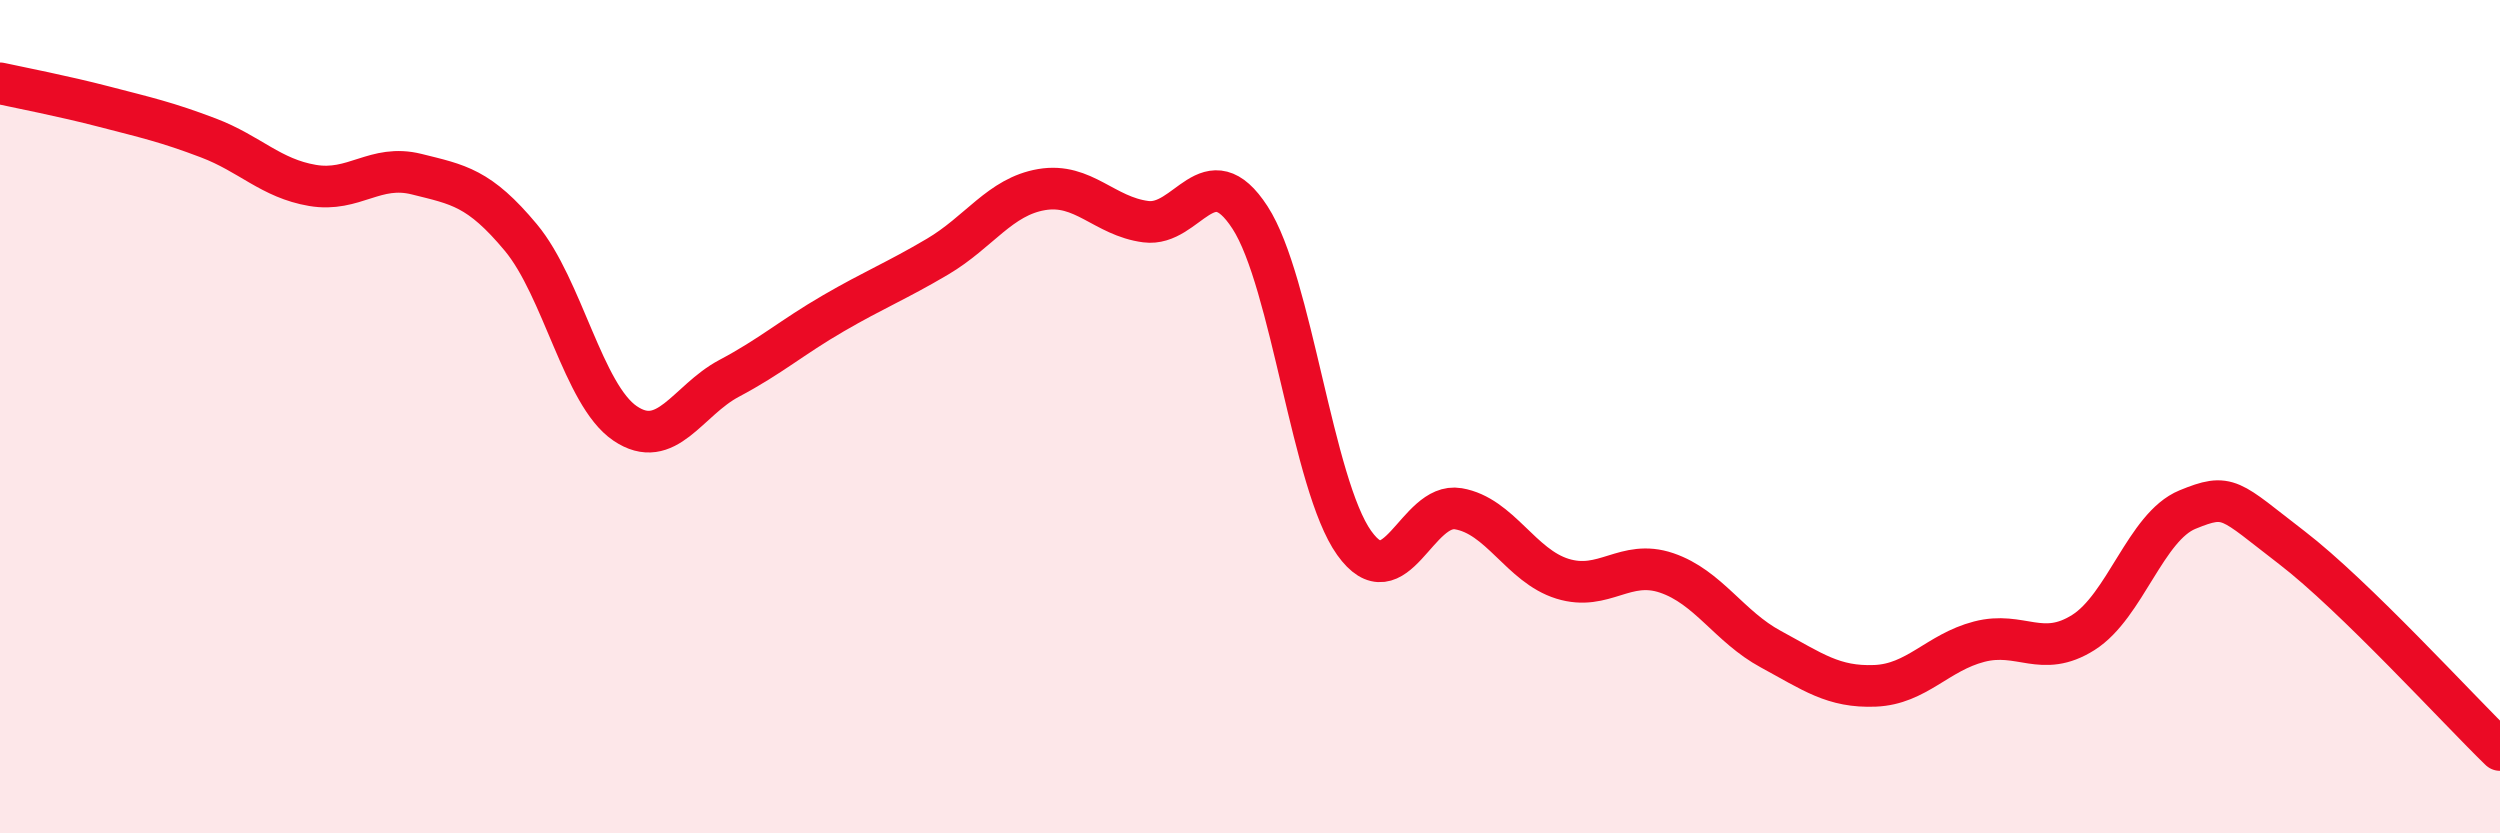 
    <svg width="60" height="20" viewBox="0 0 60 20" xmlns="http://www.w3.org/2000/svg">
      <path
        d="M 0,2 C 0.5,2.11 1.5,2.3 2.5,2.56 C 3.5,2.82 4,2.93 5,3.31 C 6,3.69 6.5,4.28 7.5,4.45 C 8.5,4.62 9,3.93 10,4.18 C 11,4.43 11.5,4.5 12.5,5.7 C 13.5,6.9 14,9.48 15,10.16 C 16,10.84 16.5,9.61 17.5,9.08 C 18.5,8.55 19,8.1 20,7.52 C 21,6.94 21.5,6.75 22.5,6.16 C 23.5,5.57 24,4.72 25,4.55 C 26,4.38 26.5,5.19 27.5,5.32 C 28.5,5.45 29,3.68 30,5.22 C 31,6.76 31.5,11.63 32.5,13.03 C 33.5,14.43 34,12.04 35,12.21 C 36,12.38 36.5,13.58 37.5,13.89 C 38.5,14.2 39,13.41 40,13.75 C 41,14.09 41.5,15.04 42.5,15.58 C 43.5,16.12 44,16.5 45,16.46 C 46,16.42 46.5,15.66 47.5,15.4 C 48.5,15.14 49,15.81 50,15.18 C 51,14.55 51.5,12.64 52.5,12.23 C 53.5,11.82 53.5,11.99 55,13.14 C 56.5,14.29 59,17.03 60,18L60 20L0 20Z"
        fill="#EB0A25"
        opacity="0.1"
        stroke-linecap="round"
        stroke-linejoin="round"
      />
      <path
        d="M 0,2 C 0.5,2.11 1.5,2.3 2.5,2.56 C 3.5,2.82 4,2.93 5,3.31 C 6,3.69 6.5,4.28 7.5,4.45 C 8.5,4.62 9,3.93 10,4.18 C 11,4.43 11.5,4.5 12.5,5.7 C 13.5,6.9 14,9.48 15,10.16 C 16,10.84 16.5,9.61 17.5,9.08 C 18.5,8.55 19,8.1 20,7.52 C 21,6.94 21.5,6.75 22.5,6.16 C 23.5,5.57 24,4.72 25,4.55 C 26,4.38 26.5,5.19 27.5,5.32 C 28.5,5.45 29,3.68 30,5.22 C 31,6.76 31.5,11.63 32.5,13.03 C 33.5,14.43 34,12.04 35,12.21 C 36,12.38 36.5,13.58 37.5,13.89 C 38.5,14.2 39,13.41 40,13.75 C 41,14.09 41.5,15.04 42.5,15.58 C 43.5,16.12 44,16.5 45,16.46 C 46,16.42 46.5,15.66 47.5,15.4 C 48.5,15.14 49,15.81 50,15.18 C 51,14.55 51.5,12.64 52.5,12.23 C 53.5,11.82 53.5,11.99 55,13.14 C 56.5,14.29 59,17.03 60,18"
        stroke="#EB0A25"
        stroke-width="1"
        fill="none"
        stroke-linecap="round"
        stroke-linejoin="round"
      />
    </svg>
  